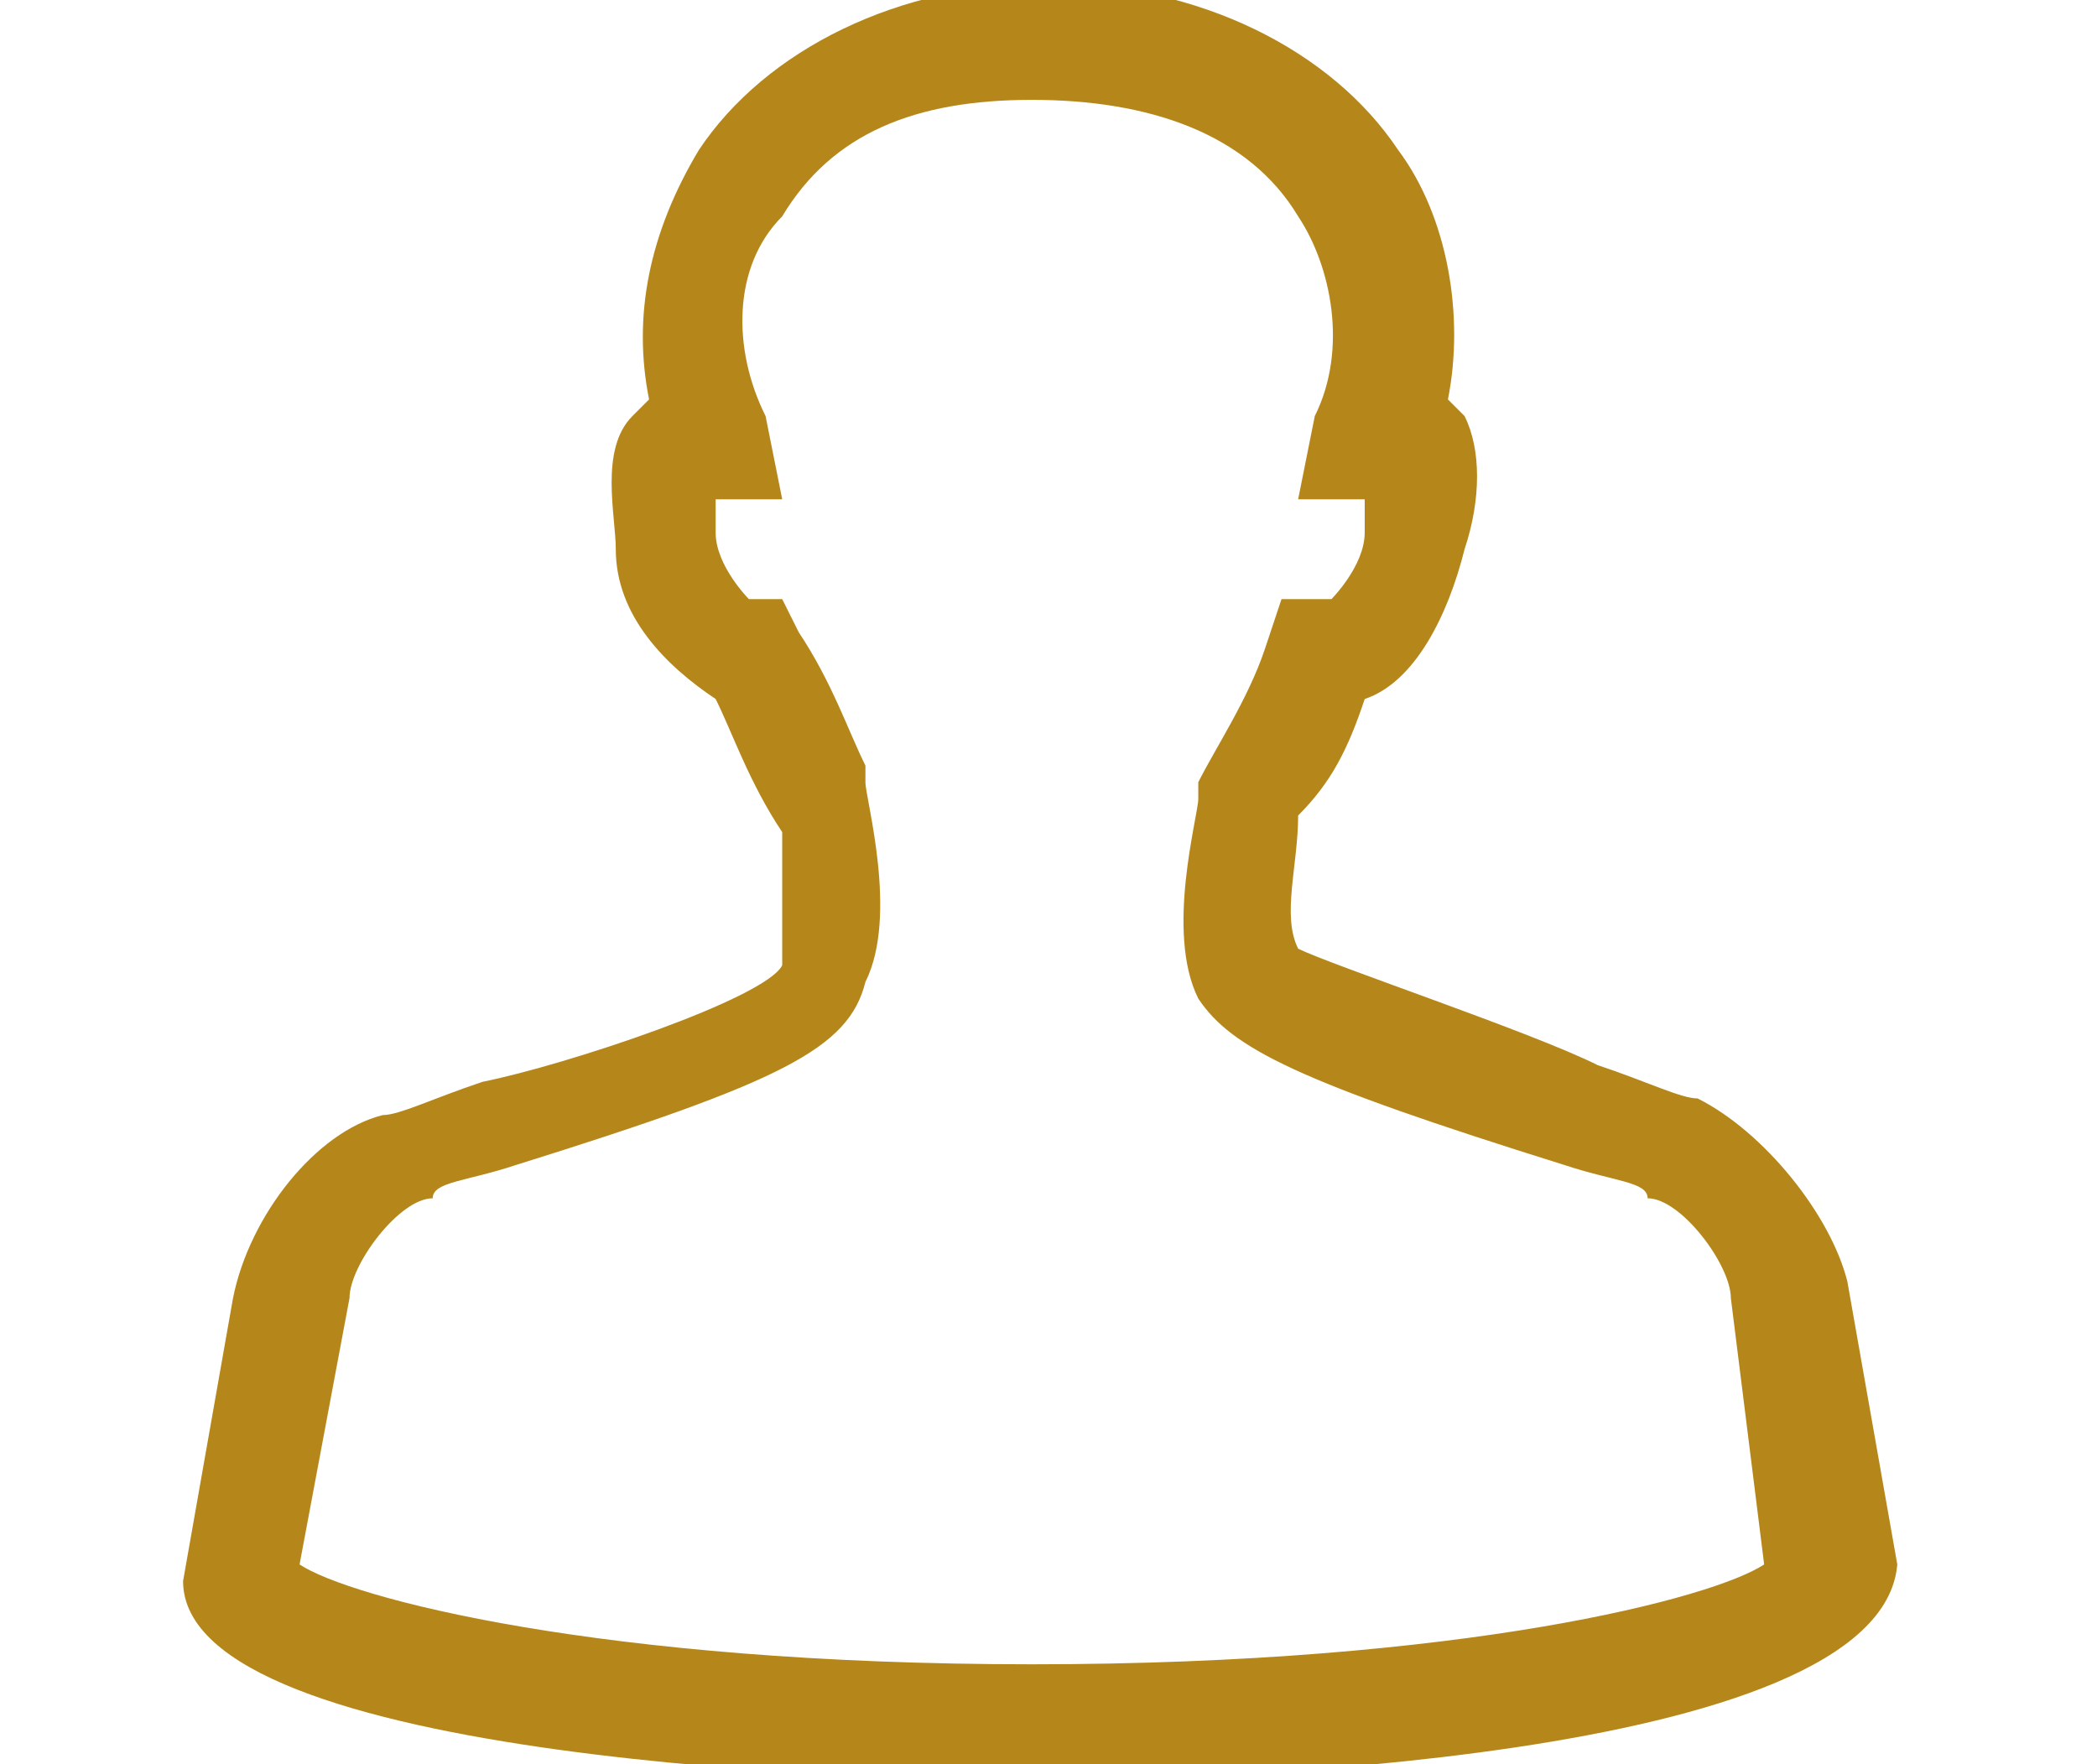 <?xml version="1.0" encoding="utf-8"?>
<!-- Generator: Adobe Illustrator 26.3.1, SVG Export Plug-In . SVG Version: 6.00 Build 0)  -->
<svg version="1.1" id="圖層_1" xmlns="http://www.w3.org/2000/svg" xmlns:xlink="http://www.w3.org/1999/xlink" x="0px" y="0px"
	 viewBox="0 0 12.6 10.6" style="enable-background:new 0 0 12.6 10.6;" xml:space="preserve">
<style type="text/css">
	.st0{fill:#B5871A;}
</style>
<g>
	<path class="st0" d="M6.2,10.7c-0.8,0-5.1-0.1-5.1-1.2l0.3-1.7c0.1-0.5,0.5-1,0.9-1.1c0.1,0,0.3-0.1,0.6-0.2
		c0.5-0.1,1.7-0.5,1.8-0.7c0-0.1,0-0.5,0-0.8C4.5,4.7,4.4,4.4,4.3,4.2C4,4,3.7,3.7,3.7,3.3c0-0.2-0.1-0.6,0.1-0.8c0,0,0,0,0.1-0.1
		c-0.1-0.5,0-1,0.3-1.5c0.4-0.6,1.2-1,2.1-1s1.7,0.4,2.1,1c0.3,0.4,0.4,1,0.3,1.5c0,0,0,0,0.1,0.1C8.9,2.7,8.9,3,8.8,3.3
		C8.7,3.7,8.5,4.1,8.2,4.2C8.1,4.5,8,4.7,7.8,4.9c0,0.3-0.1,0.6,0,0.8C8,5.8,9.2,6.2,9.6,6.4c0.3,0.1,0.5,0.2,0.6,0.2
		c0.4,0.2,0.8,0.7,0.9,1.1l0.3,1.7C11.3,10.6,7.1,10.7,6.2,10.7z M1.8,9.4C2.1,9.6,3.6,10,6.2,10c2.6,0,4.1-0.4,4.4-0.6l-0.2-1.6
		c0-0.2-0.3-0.6-0.5-0.6C9.9,7.1,9.7,7.1,9.4,7C7.8,6.5,7.4,6.3,7.2,6c-0.2-0.4,0-1.1,0-1.2l0-0.1c0.1-0.2,0.3-0.5,0.4-0.8l0.1-0.3
		l0.3,0c0,0,0.2-0.2,0.2-0.4c0-0.1,0-0.2,0-0.2L7.8,3l0.1-0.5C8.1,2.1,8,1.6,7.8,1.3C7.5,0.8,6.9,0.6,6.2,0.6S5,0.8,4.7,1.3
		C4.4,1.6,4.4,2.1,4.6,2.5L4.7,3l-0.4,0c0,0,0,0.1,0,0.2c0,0.2,0.2,0.4,0.2,0.4l0.2,0l0.1,0.2C5,4.1,5.1,4.4,5.2,4.6l0,0.1
		c0,0.1,0.2,0.8,0,1.2C5.1,6.3,4.7,6.5,3.1,7C2.8,7.1,2.6,7.1,2.6,7.2C2.4,7.2,2.1,7.6,2.1,7.8L1.8,9.4z"/>
</g>
</svg>
